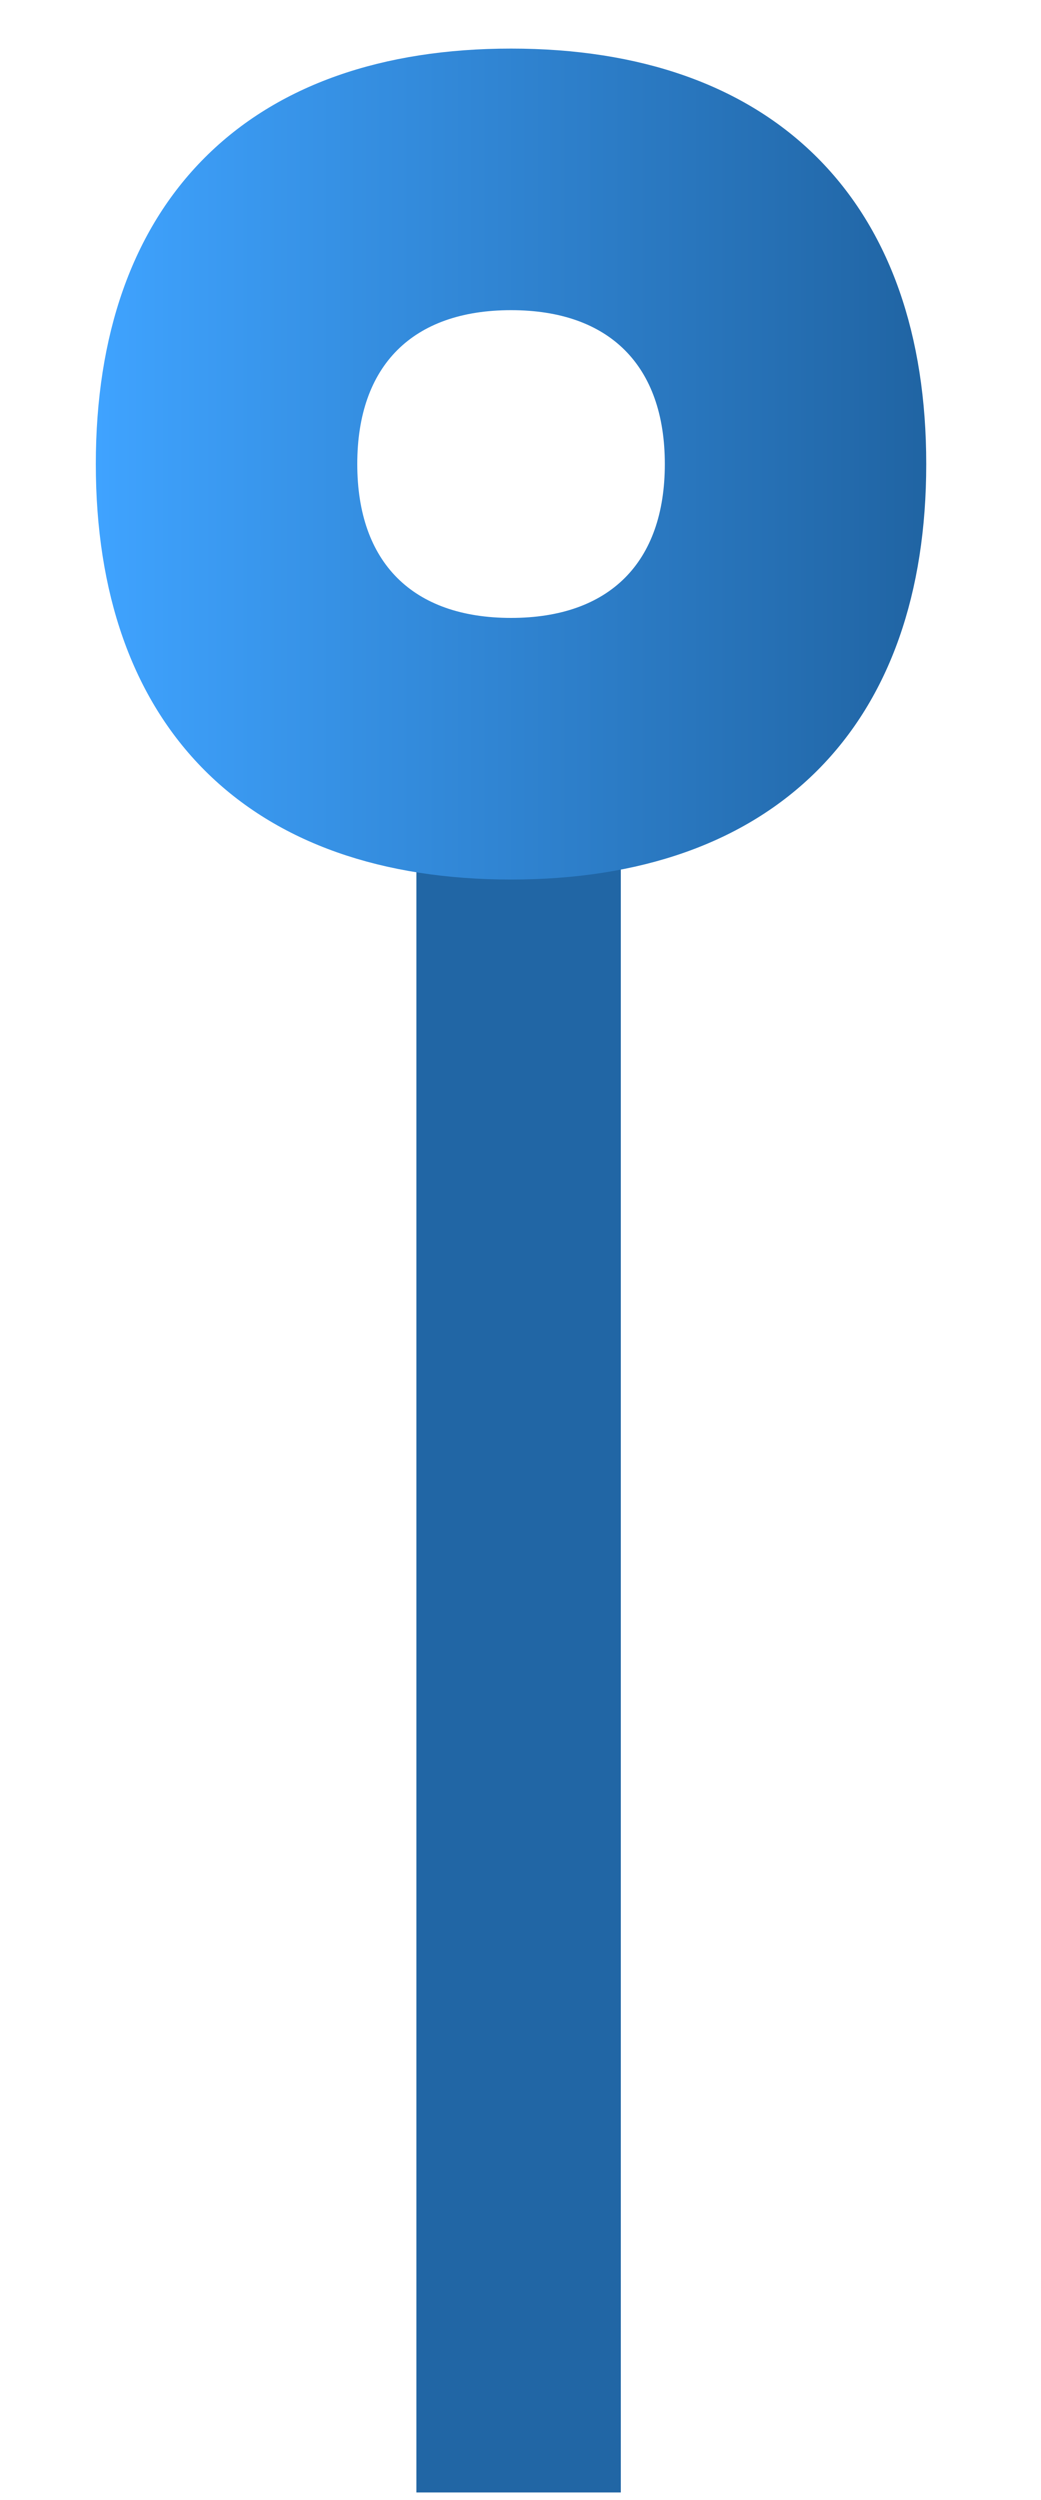 <svg width="25" height="60" viewBox="0 0 25 60" fill="none" xmlns="http://www.w3.org/2000/svg">
<rect x="10" y="16.455" width="4.909" height="43.364" fill="#2166A5"/>
<path fill-rule="evenodd" clip-rule="evenodd" d="M4.918 3.783C6.663 2.037 9.182 1.166 12.273 1.166C15.363 1.166 17.882 2.037 19.628 3.783C21.373 5.528 22.244 8.047 22.244 11.137C22.244 14.228 21.373 16.746 19.628 18.492C17.882 20.237 15.363 21.109 12.273 21.109C9.182 21.109 6.663 20.237 4.918 18.492C3.173 16.746 2.301 14.228 2.301 11.137C2.301 8.047 3.173 5.528 4.918 3.783ZM15.966 11.137C15.966 13.501 14.636 14.83 12.273 14.83C9.909 14.83 8.58 13.501 8.58 11.137C8.58 8.774 9.909 7.444 12.273 7.444C14.636 7.444 15.966 8.774 15.966 11.137Z" fill="url(#paint0_linear_383_81)"/>
<defs>
<linearGradient id="paint0_linear_383_81" x1="2.301" y1="11.137" x2="22.244" y2="11.137" gradientUnits="userSpaceOnUse">
<stop stop-color="#3FA3FF"/>
<stop offset="1" stop-color="#2064A3"/>
</linearGradient>
</defs>
</svg>
